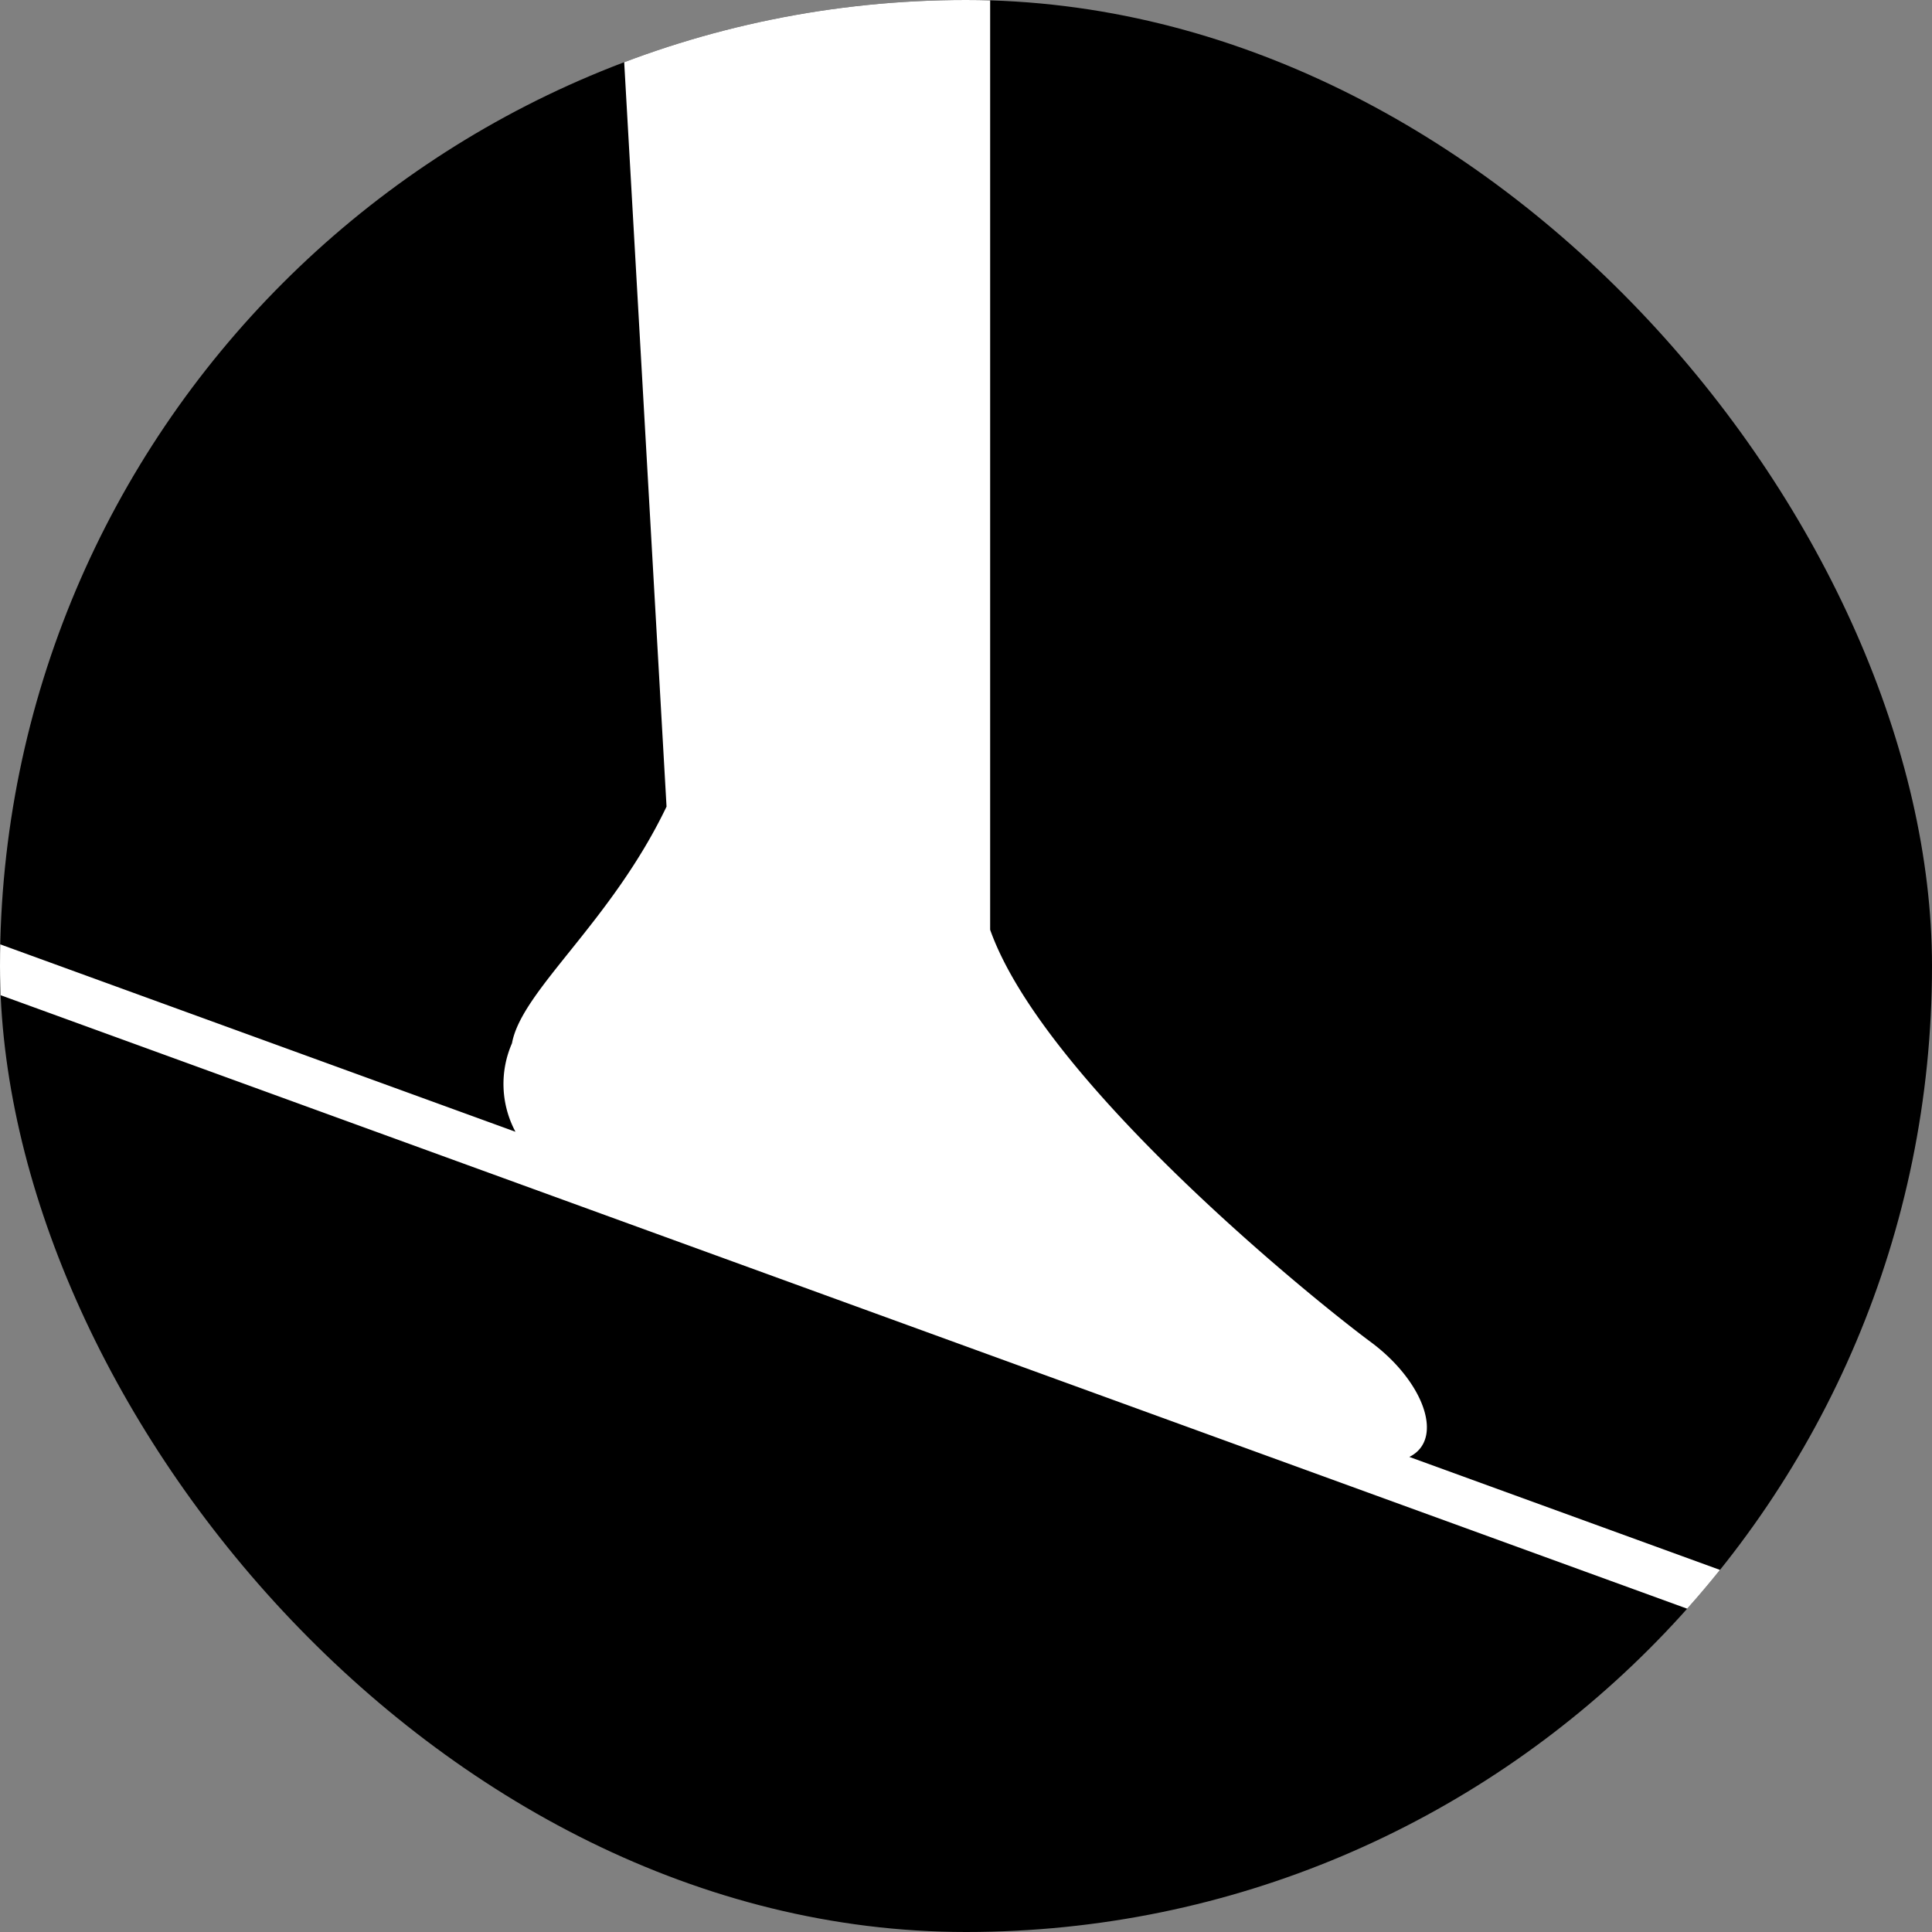 <svg xmlns="http://www.w3.org/2000/svg" xmlns:xlink="http://www.w3.org/1999/xlink" width="80" height="80" viewBox="0 0 80 80">
  <rect x="0" y="0" width="80" height="80" fill="#808080" stroke="none"/>
  <defs>
    <clipPath id="clip-path">
      <rect id="img" width="80" height="80" rx="40" transform="translate(1190 530)"/>
    </clipPath>
  </defs>
  <g id="icon" transform="translate(-1190 -530)">
    <g id="マスクグループ_4" data-name="マスクグループ 4" clip-path="url(#clip-path)">
      <rect id="bg" width="80" height="80" transform="translate(1190 530)"/>
      <path id="合体_10" data-name="合体 10" d="M-3489-1823.8v-2.1l21.344,7.764a4.2,4.2,0,0,1-.144-3.664c.4-2.2,4.1-5,6.4-9.8l-1.9-33.4h15.3v38.5c2.2,6.2,13.1,15.1,15.8,17.1,2.178,1.633,3.012,4.008,1.557,4.728L-3409-1796.8v2.1Z" transform="translate(4679 2395)" fill="#fff"/>
    </g>
  </g>
</svg>
